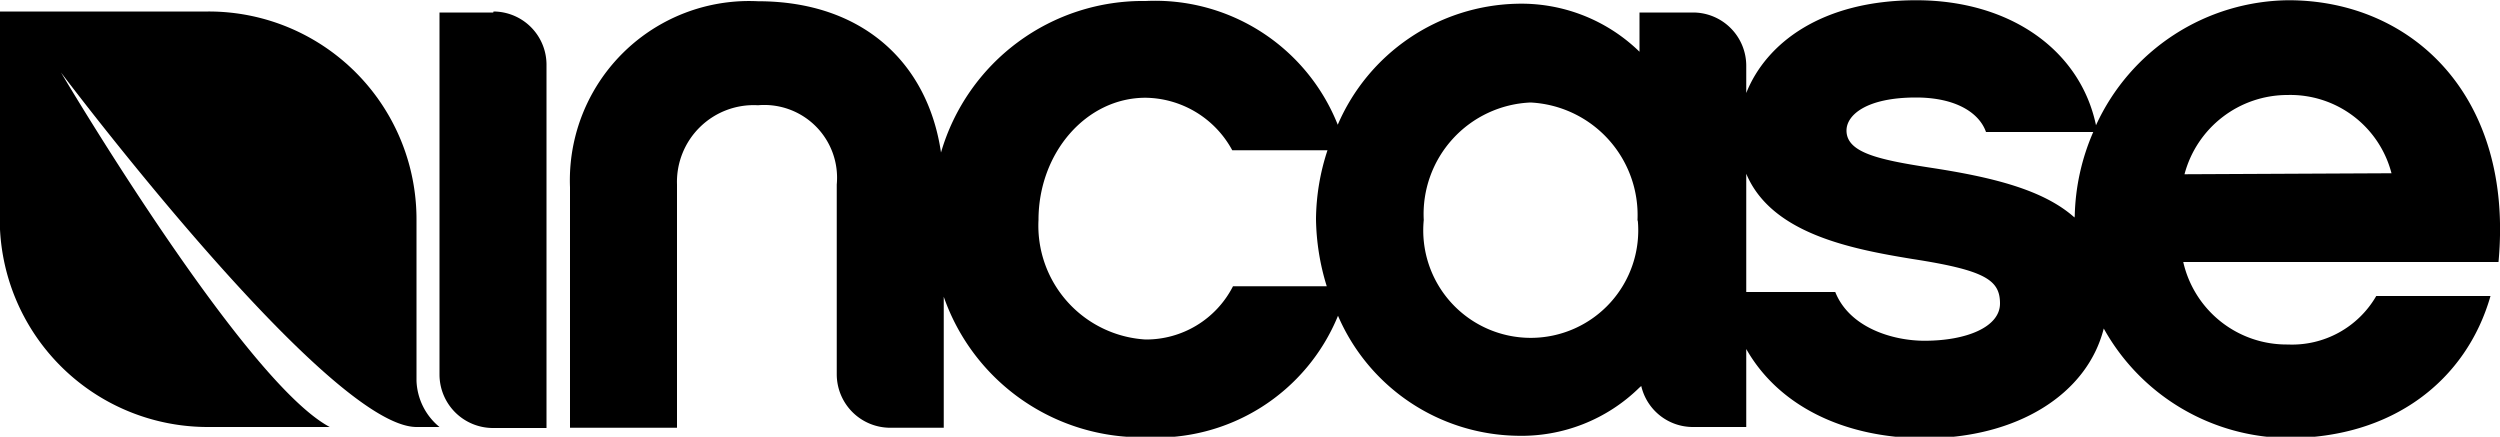 <svg id="圖層_1" data-name="圖層 1" xmlns="http://www.w3.org/2000/svg" width="100" height="17.47" viewBox="0 0 100 17.47"><title>未命名-1</title><path d="M367,417.6v-6.46a8.31,8.31,0,0,0-8.33-8.31h-8.34v8.31a8.32,8.32,0,0,0,8.34,8.31h4.86c-3.45-1.83-10.75-14.18-10.75-14.18s10.66,14.17,14.22,14.18h.92A2.5,2.5,0,0,1,367,417.6Z" transform="translate(-350.34 -402.37)"/><path d="M441.88,402.38a8.56,8.56,0,0,0-7.7,5c-.63-3-3.43-5-7.19-5s-6,1.7-6.8,3.71V405a2.13,2.13,0,0,0-2.13-2.13h-2.14v1.57a6.77,6.77,0,0,0-4.92-1.92,8,8,0,0,0-7.15,4.84,7.86,7.86,0,0,0-7.68-4.95,8.41,8.41,0,0,0-8.19,6.06c-.53-3.61-3.16-6.05-7.32-6.05a7.17,7.17,0,0,0-7.52,7.44v7.49h0v2.13h4.28v-9.73a3.07,3.07,0,0,1,3.24-3.17,2.91,2.91,0,0,1,3.15,3.17v7.59a2.14,2.14,0,0,0,2.14,2.14h2.14v-5.24a8.38,8.38,0,0,0,8.08,5.62,7.84,7.84,0,0,0,7.69-4.86A7.94,7.94,0,0,0,411,419.8a6.73,6.73,0,0,0,4.92-1.93l.07-.06a2.12,2.12,0,0,0,2.07,1.64h2.13s0-.84,0-2.12v0h0v-1c1.27,2.24,3.86,3.56,7.13,3.57,3.72,0,6.51-1.77,7.17-4.39a8.52,8.52,0,0,0,7.39,4.38c4.15,0,7.11-2.29,8.08-5.68h-4.57a3.89,3.89,0,0,1-3.54,1.94,4.24,4.24,0,0,1-4.18-3.3h12.61C450.9,406.2,446.81,402.38,441.88,402.38Zm-38.47,11.44h-3.75a3.9,3.9,0,0,1-3.5,2.13,4.56,4.56,0,0,1-4.28-4.78c0-2.69,1.91-4.89,4.28-4.89a4,4,0,0,1,3.47,2.1h3.81a9,9,0,0,0-.46,2.75A9.46,9.46,0,0,0,403.41,413.82Zm12.44-2.65a4.3,4.3,0,1,1-8.56,0s0,0,0,0v0a4.47,4.47,0,0,1,4.27-4.7,4.51,4.51,0,0,1,4.28,4.7v.06ZM427.32,416c-1.27,0-3-.52-3.57-1.95h-3.56v-4.73c1,2.38,4.14,3,6.65,3.41,2.91.45,3.5.84,3.5,1.78S429,416,427.32,416Zm6-4.93c-1.25-1.12-3.31-1.62-5.81-2-2.08-.32-3.31-.61-3.31-1.48,0-.62.8-1.32,2.78-1.32,1.59,0,2.53.61,2.8,1.38h4.29A8.86,8.86,0,0,0,433.33,411Zm4.4-1.73a4.26,4.26,0,0,1,4.12-3.17A4.18,4.18,0,0,1,446,409.3Zm-67.65-6.47h-2.15v14.48a2.14,2.14,0,0,0,2.14,2.14h2.14v-2.14h0V405A2.13,2.13,0,0,0,370.08,402.83Z" transform="translate(-350.34 -402.37)"/></svg>